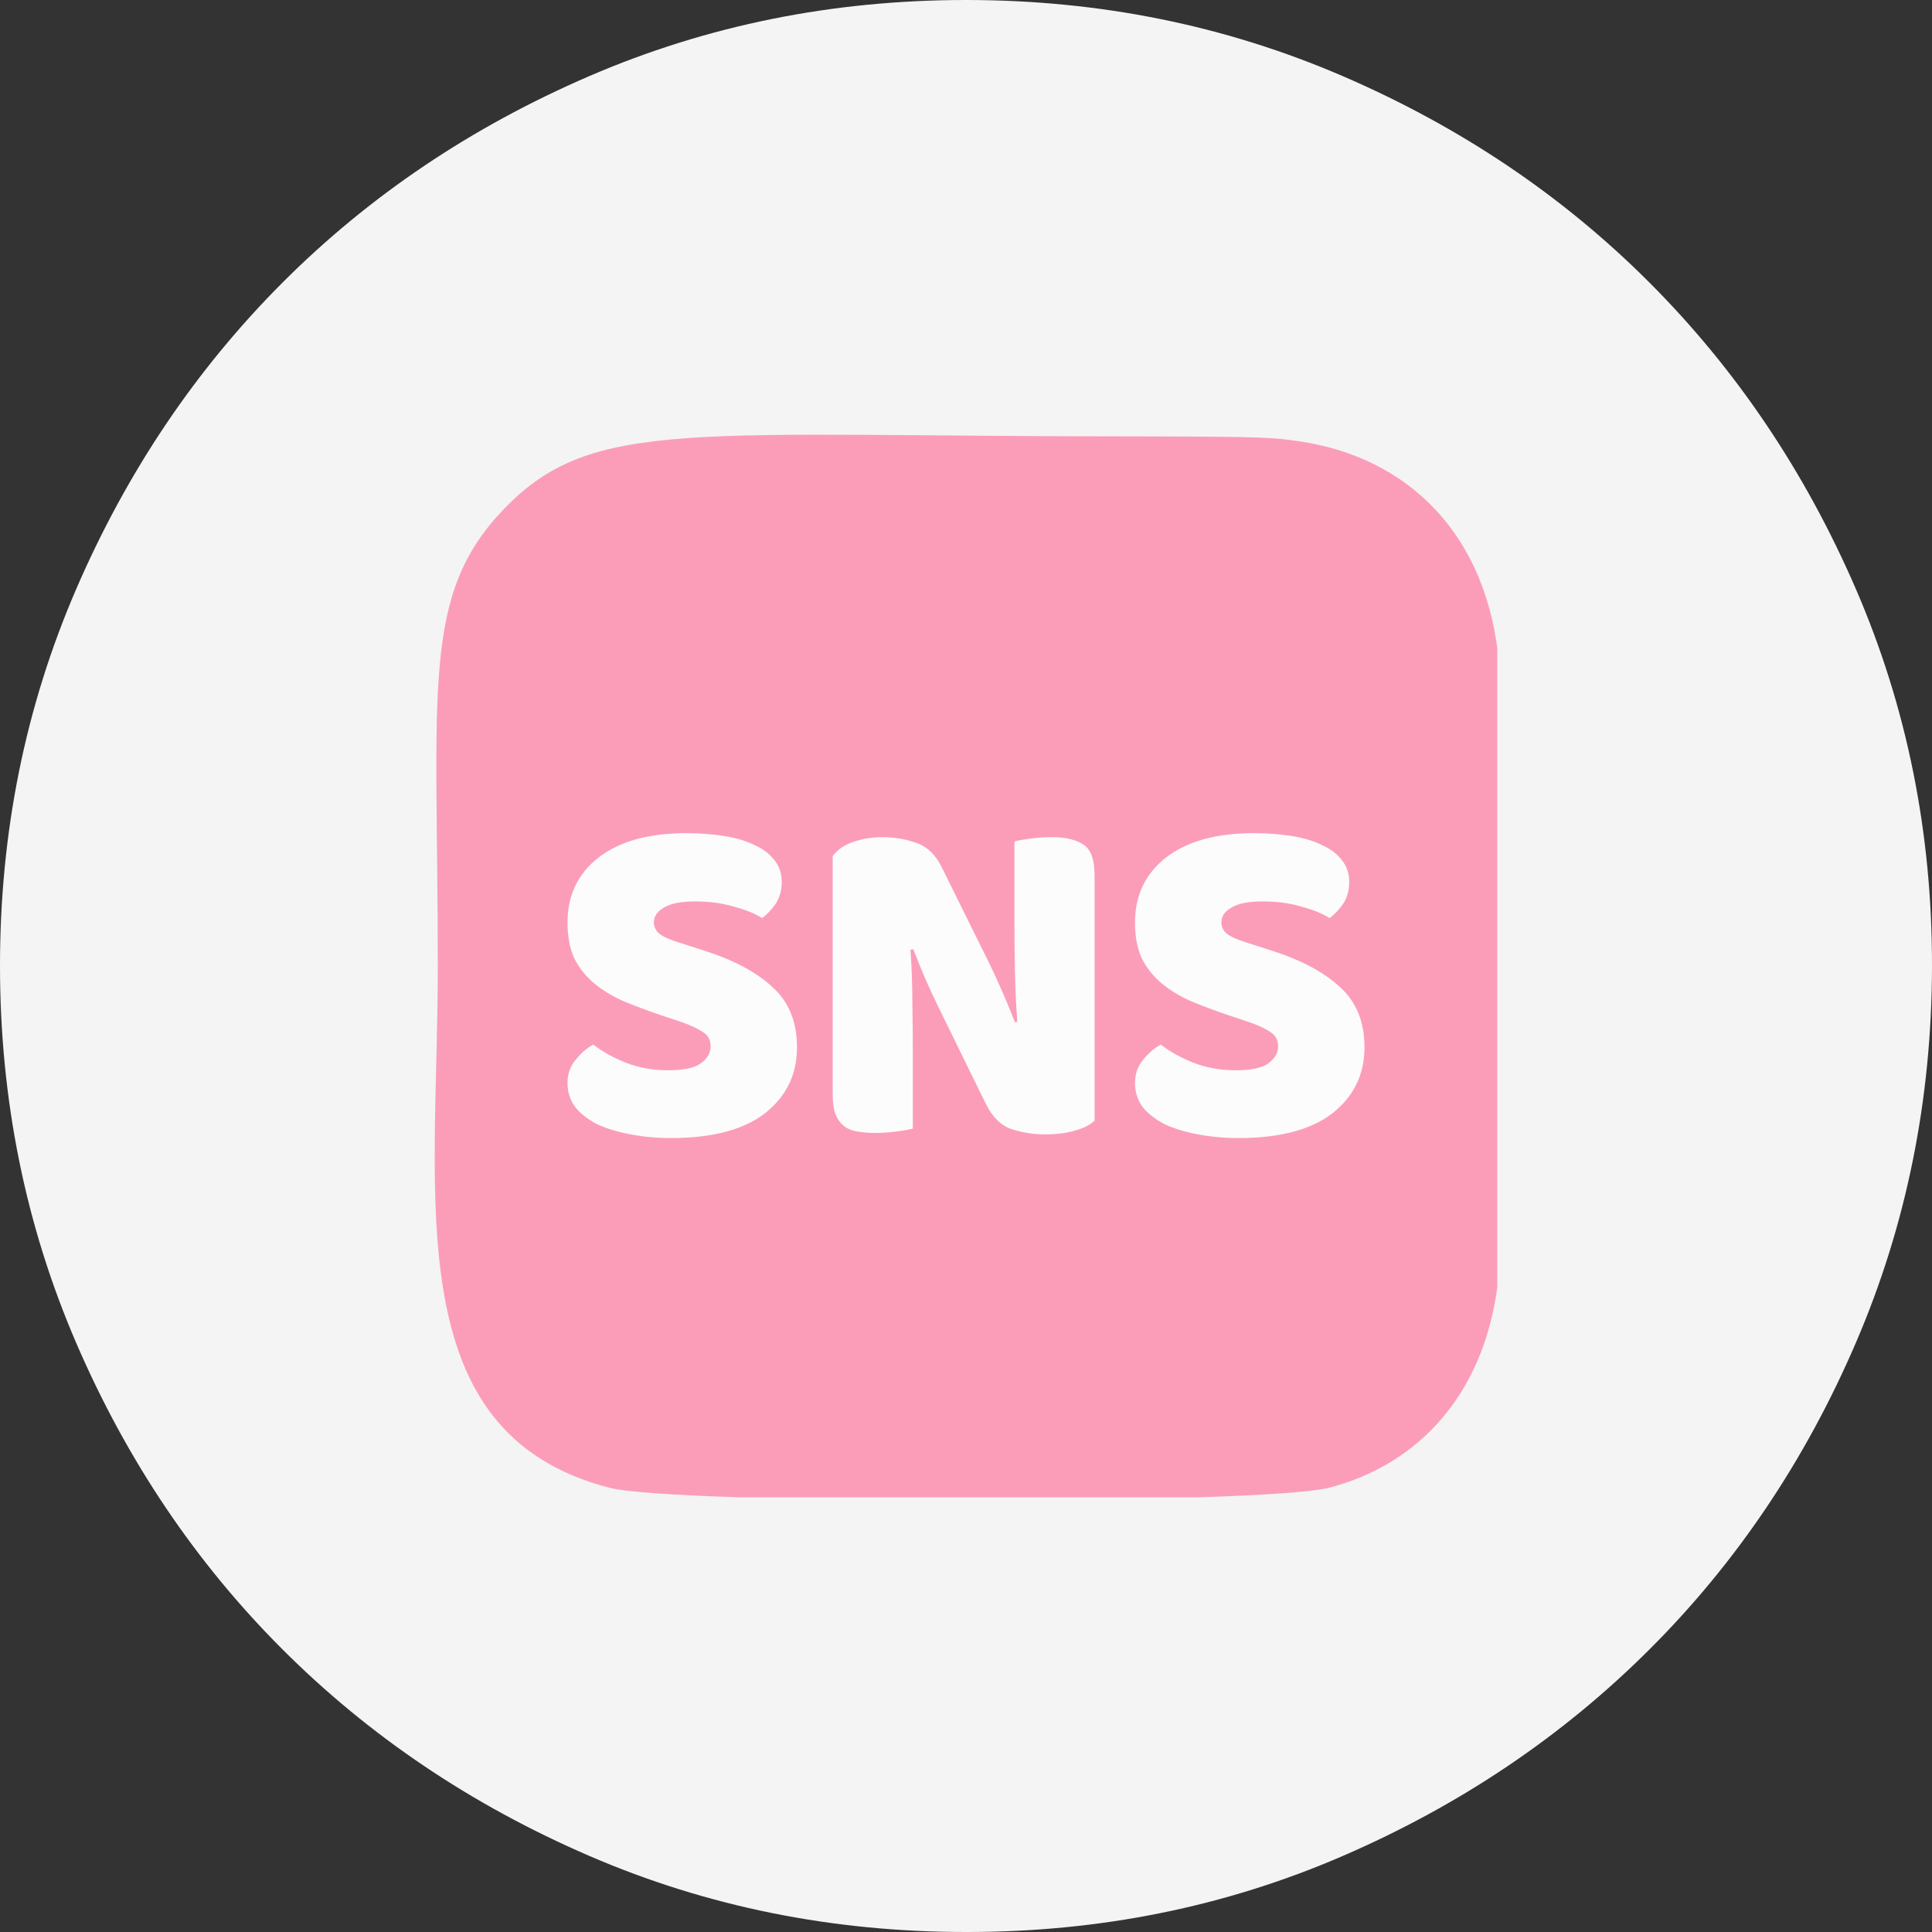 <svg width="40" height="40" viewBox="0 0 40 40" fill="none" xmlns="http://www.w3.org/2000/svg">
<rect x="0" y="0" width="40" height="40" fill="#333333" stroke="none"/>
<path d="M20 40C17.233 40 14.633 39.475 12.2 38.424C9.767 37.373 7.65 35.949 5.85 34.15C4.05 32.351 2.625 30.235 1.576 27.8C0.527 25.365 0.001 22.765 2.53164e-06 20C-0.001 17.235 0.524 14.635 1.576 12.2C2.628 9.765 4.053 7.649 5.85 5.85C7.647 4.051 9.764 2.627 12.2 1.576C14.636 0.525 17.236 0 20 0C22.764 0 25.364 0.525 27.8 1.576C30.236 2.627 32.353 4.051 34.15 5.85C35.947 7.649 37.373 9.765 38.426 12.2C39.479 14.635 40.004 17.235 40 20C39.996 22.765 39.471 25.365 38.424 27.8C37.377 30.235 35.953 32.351 34.15 34.15C32.347 35.949 30.231 37.374 27.8 38.426C25.369 39.478 22.769 40.003 20 40Z" fill="#F4F4F4"/>
<g opacity="0.76">
<g clip-path="url(#clip0_63236_110347)">
<path d="M10.439 10.532C8.71 12.328 9.064 14.235 9.064 20.031C9.064 24.843 8.225 29.668 12.619 30.803C13.991 31.156 26.15 31.156 27.52 30.801C29.35 30.329 30.839 28.845 31.042 26.258C31.071 25.896 31.071 14.171 31.041 13.803C30.825 11.046 29.128 9.458 26.892 9.136C26.38 9.062 26.277 9.04 23.648 9.035C14.323 9.04 12.279 8.625 10.439 10.532Z" fill="#FE82A7"/>
<path d="M25.445 21.023C25.155 20.924 24.892 20.826 24.655 20.727C24.418 20.621 24.213 20.496 24.042 20.352C23.871 20.207 23.736 20.035 23.637 19.838C23.545 19.634 23.499 19.387 23.499 19.097C23.499 18.537 23.713 18.09 24.141 17.754C24.576 17.418 25.181 17.25 25.959 17.25C26.242 17.25 26.505 17.27 26.749 17.309C26.992 17.349 27.2 17.411 27.371 17.497C27.549 17.576 27.687 17.681 27.786 17.813C27.884 17.938 27.934 18.086 27.934 18.258C27.934 18.429 27.894 18.577 27.815 18.702C27.736 18.82 27.641 18.923 27.529 19.008C27.384 18.916 27.19 18.837 26.946 18.771C26.703 18.699 26.436 18.663 26.146 18.663C25.85 18.663 25.633 18.705 25.494 18.791C25.356 18.87 25.287 18.972 25.287 19.097C25.287 19.196 25.33 19.278 25.415 19.344C25.501 19.403 25.629 19.459 25.8 19.512L26.324 19.68C26.943 19.877 27.417 20.131 27.746 20.44C28.082 20.743 28.25 21.158 28.25 21.685C28.25 22.245 28.029 22.699 27.588 23.048C27.147 23.39 26.498 23.562 25.642 23.562C25.34 23.562 25.056 23.535 24.793 23.483C24.536 23.436 24.309 23.367 24.111 23.275C23.921 23.176 23.769 23.058 23.657 22.92C23.552 22.775 23.499 22.61 23.499 22.426C23.499 22.235 23.555 22.073 23.667 21.942C23.779 21.803 23.901 21.698 24.032 21.626C24.217 21.77 24.441 21.896 24.704 22.001C24.974 22.106 25.267 22.159 25.583 22.159C25.906 22.159 26.133 22.11 26.265 22.011C26.396 21.912 26.462 21.797 26.462 21.665C26.462 21.533 26.41 21.435 26.304 21.369C26.199 21.296 26.051 21.227 25.86 21.161L25.445 21.023Z" fill="white"/>
<path d="M22.662 23.199C22.57 23.291 22.435 23.36 22.257 23.407C22.086 23.459 21.879 23.486 21.635 23.486C21.392 23.486 21.161 23.449 20.944 23.377C20.726 23.305 20.549 23.13 20.41 22.853L19.433 20.858C19.334 20.654 19.245 20.463 19.166 20.285C19.087 20.101 19.001 19.89 18.909 19.653L18.85 19.663C18.876 20.019 18.889 20.381 18.889 20.75C18.896 21.118 18.899 21.48 18.899 21.836V23.367C18.827 23.387 18.715 23.407 18.563 23.426C18.418 23.446 18.274 23.456 18.129 23.456C17.984 23.456 17.855 23.446 17.744 23.426C17.631 23.407 17.539 23.367 17.467 23.308C17.395 23.248 17.338 23.169 17.299 23.071C17.259 22.965 17.24 22.83 17.24 22.666V17.727C17.332 17.595 17.474 17.497 17.665 17.431C17.855 17.365 18.06 17.332 18.277 17.332C18.52 17.332 18.751 17.372 18.968 17.451C19.192 17.523 19.37 17.694 19.502 17.964L20.489 19.959C20.588 20.163 20.677 20.358 20.756 20.542C20.835 20.72 20.921 20.927 21.013 21.164L21.062 21.154C21.036 20.799 21.019 20.443 21.013 20.088C21.006 19.732 21.003 19.377 21.003 19.021V17.421C21.075 17.401 21.184 17.381 21.329 17.362C21.48 17.342 21.628 17.332 21.773 17.332C22.063 17.332 22.284 17.385 22.435 17.49C22.587 17.589 22.662 17.8 22.662 18.122V23.199Z" fill="white"/>
<path d="M13.696 21.023C13.406 20.924 13.143 20.826 12.906 20.727C12.669 20.621 12.464 20.496 12.293 20.352C12.122 20.207 11.987 20.035 11.888 19.838C11.796 19.634 11.75 19.387 11.75 19.097C11.75 18.537 11.964 18.09 12.392 17.754C12.827 17.418 13.432 17.25 14.209 17.25C14.493 17.25 14.756 17.27 15 17.309C15.243 17.349 15.451 17.411 15.622 17.497C15.8 17.576 15.938 17.681 16.037 17.813C16.136 17.938 16.185 18.086 16.185 18.258C16.185 18.429 16.145 18.577 16.066 18.702C15.987 18.82 15.892 18.923 15.78 19.008C15.635 18.916 15.441 18.837 15.197 18.771C14.954 18.699 14.687 18.663 14.397 18.663C14.101 18.663 13.883 18.705 13.745 18.791C13.607 18.87 13.538 18.972 13.538 19.097C13.538 19.196 13.581 19.278 13.666 19.344C13.752 19.403 13.88 19.459 14.051 19.512L14.575 19.68C15.194 19.877 15.668 20.131 15.997 20.44C16.333 20.743 16.501 21.158 16.501 21.685C16.501 22.245 16.28 22.699 15.839 23.048C15.398 23.39 14.749 23.562 13.893 23.562C13.591 23.562 13.307 23.535 13.044 23.483C12.787 23.436 12.56 23.367 12.362 23.275C12.171 23.176 12.02 23.058 11.908 22.92C11.803 22.775 11.75 22.61 11.75 22.426C11.75 22.235 11.806 22.073 11.918 21.942C12.03 21.803 12.152 21.698 12.283 21.626C12.468 21.77 12.692 21.896 12.955 22.001C13.225 22.106 13.518 22.159 13.834 22.159C14.157 22.159 14.384 22.11 14.516 22.011C14.647 21.912 14.713 21.797 14.713 21.665C14.713 21.533 14.661 21.435 14.555 21.369C14.45 21.296 14.302 21.227 14.111 21.161L13.696 21.023Z" fill="white"/>
</g>
</g>
<defs>
<clipPath id="clip0_63236_110347">
<rect width="22" height="22" fill="white" transform="translate(9 9)"/>
</clipPath>
</defs>
</svg>